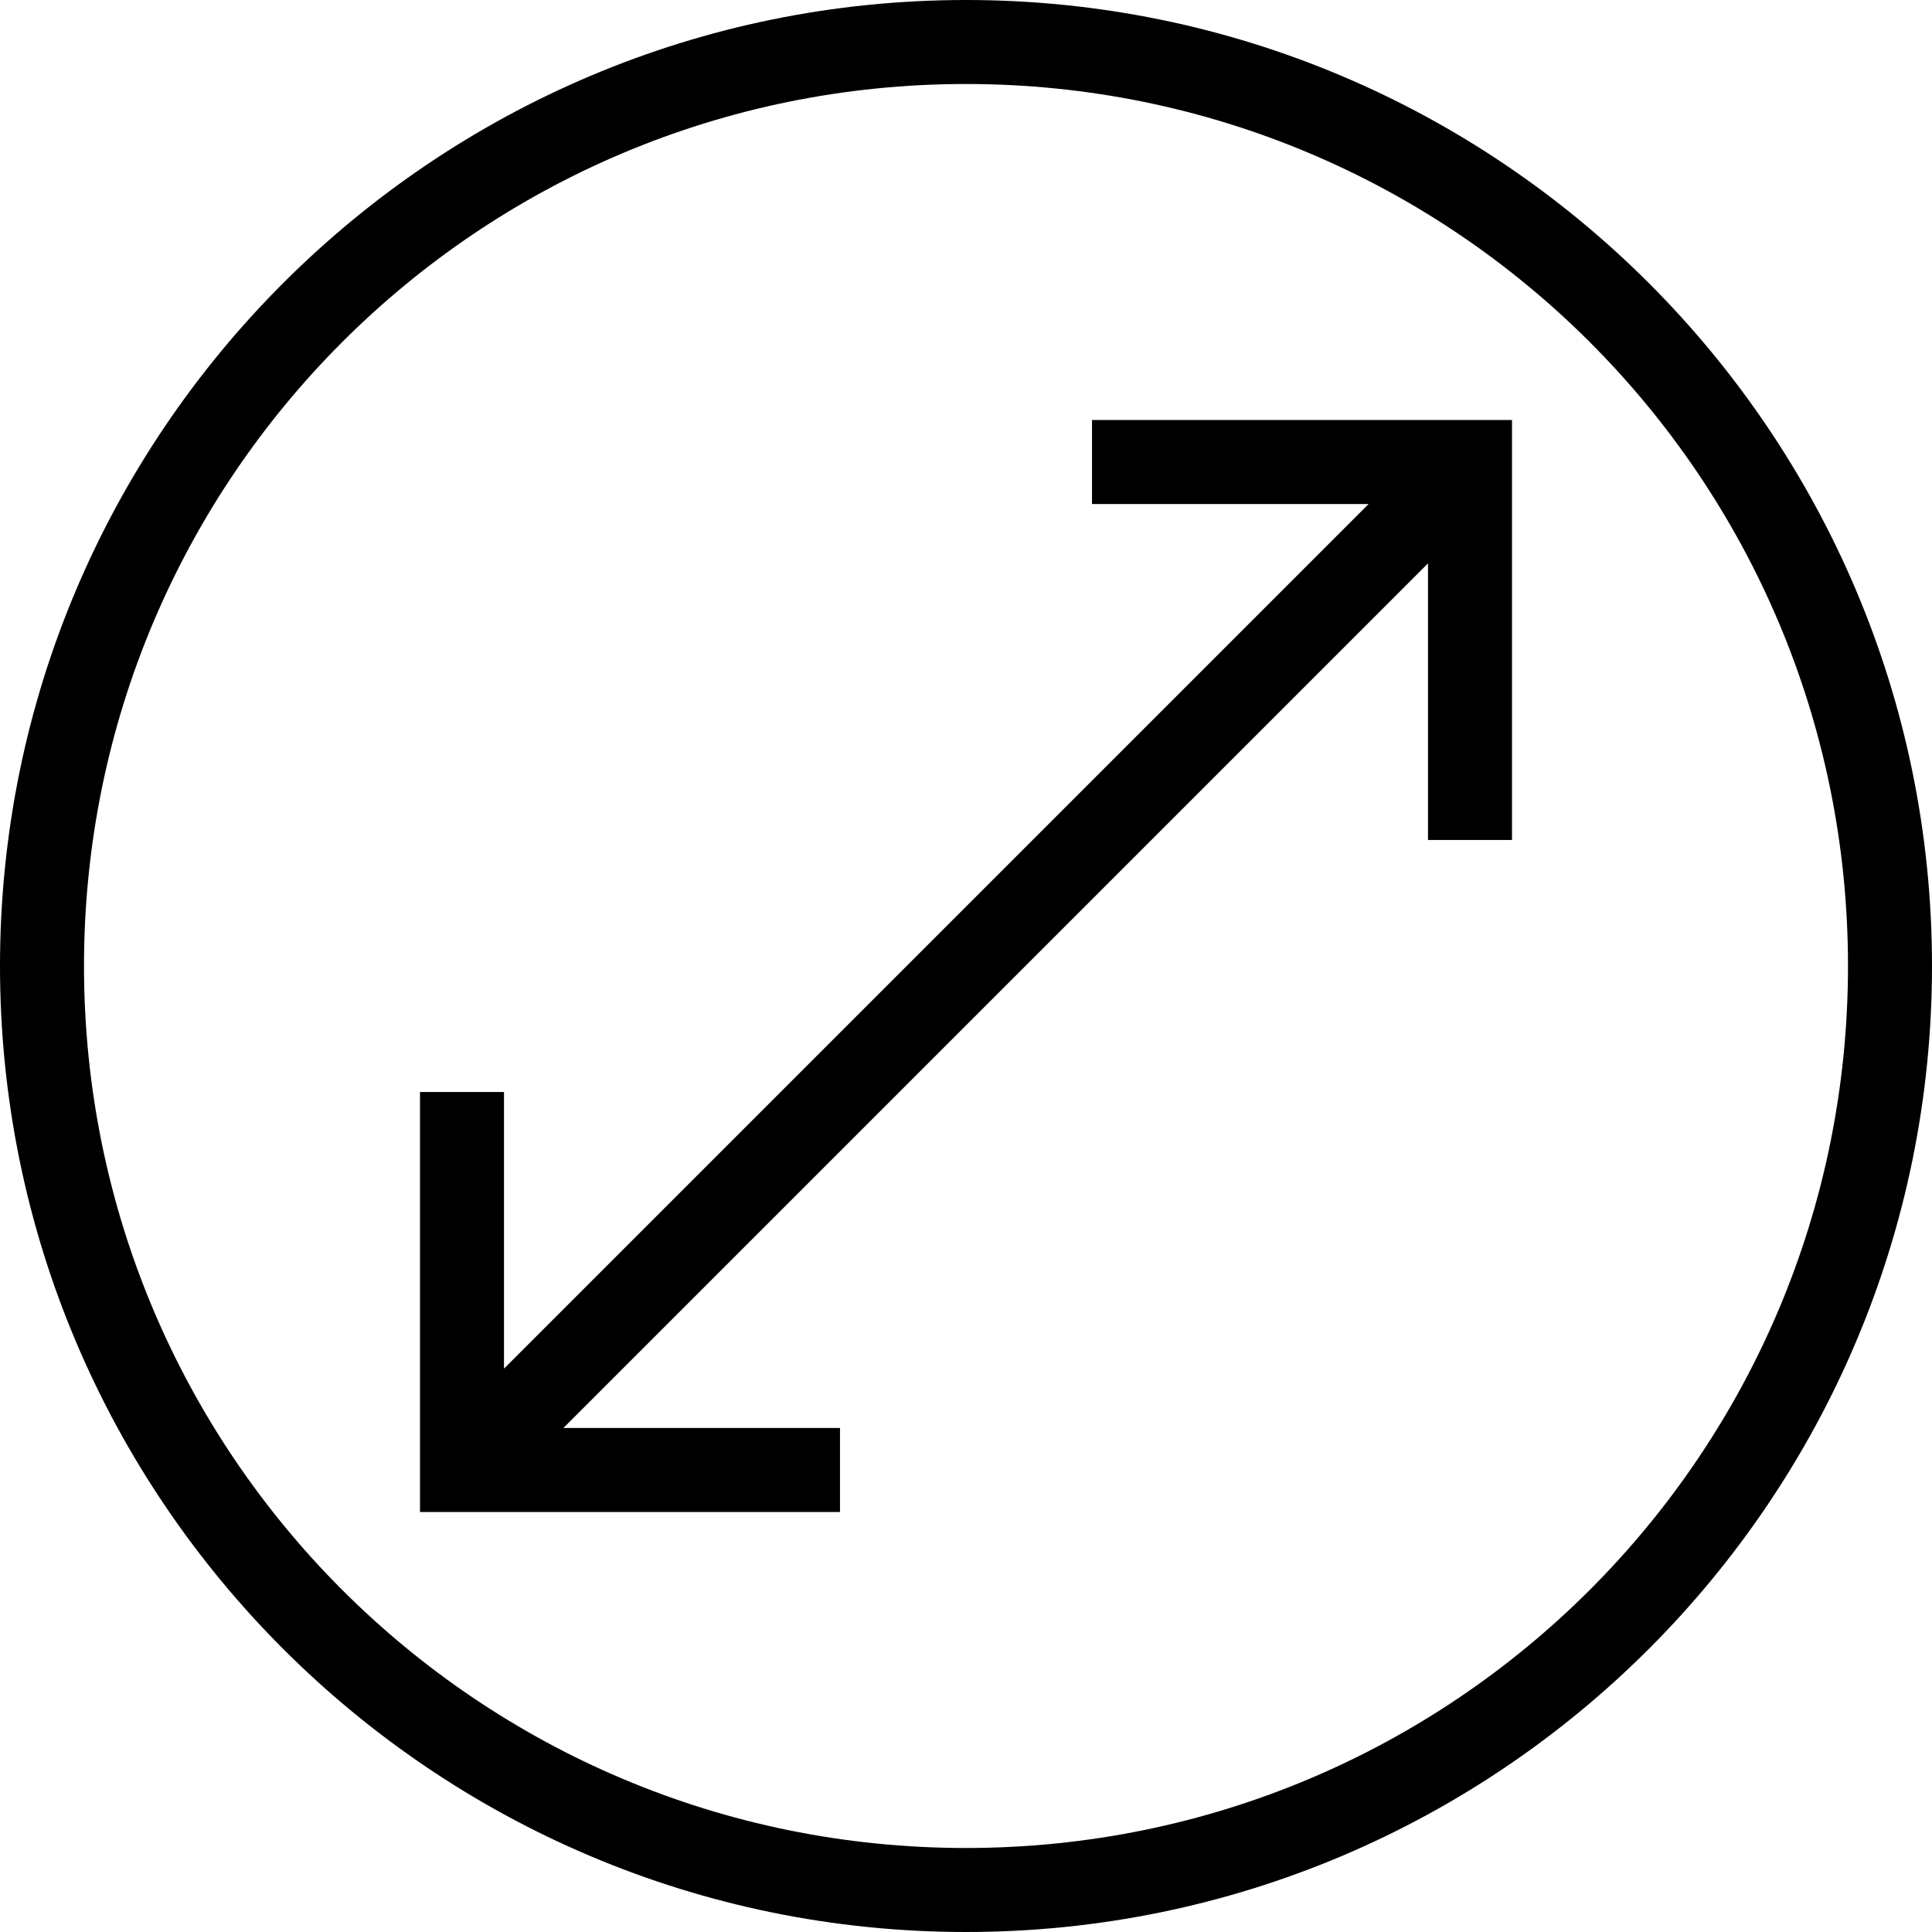 <svg xmlns="http://www.w3.org/2000/svg" xmlns:xlink="http://www.w3.org/1999/xlink" width="600" zoomAndPan="magnify" viewBox="0 0 450 450" height="600" preserveAspectRatio="xMidYMid meet" version="1.2"><g id="6b34924985"><path style=" stroke:none;fill-rule:nonzero;fill:#000000;fill-opacity:1;" d="M 225 0 C 100.852 0 0 100.852 0 225 C 0 349.148 100.852 450 225 450 C 349.148 450 450 349.148 450 225 C 450 100.852 349.148 0 225 0 Z M 225 19.566 C 338.574 19.566 430.434 111.426 430.434 225 C 430.434 338.574 338.574 430.434 225 430.434 C 111.426 430.434 19.566 338.574 19.566 225 C 19.566 111.426 111.426 19.566 225 19.566 Z M 254.348 97.824 L 254.348 117.391 L 318.777 117.391 L 117.391 318.777 L 117.391 254.348 L 97.824 254.348 L 97.824 352.176 L 195.652 352.176 L 195.652 332.609 L 131.223 332.609 L 332.609 131.223 L 332.609 195.652 L 352.176 195.652 L 352.176 97.824 Z M 254.348 97.824 "/><path style="fill:none;stroke-width:4;stroke-linecap:butt;stroke-linejoin:miter;stroke:#000000;stroke-opacity:1;stroke-miterlimit:4;" d="M -0.001 2.001 L 192 2.003 " transform="matrix(0.506,-0.554,0.554,0.506,168.513,289.363)"/></g></svg>